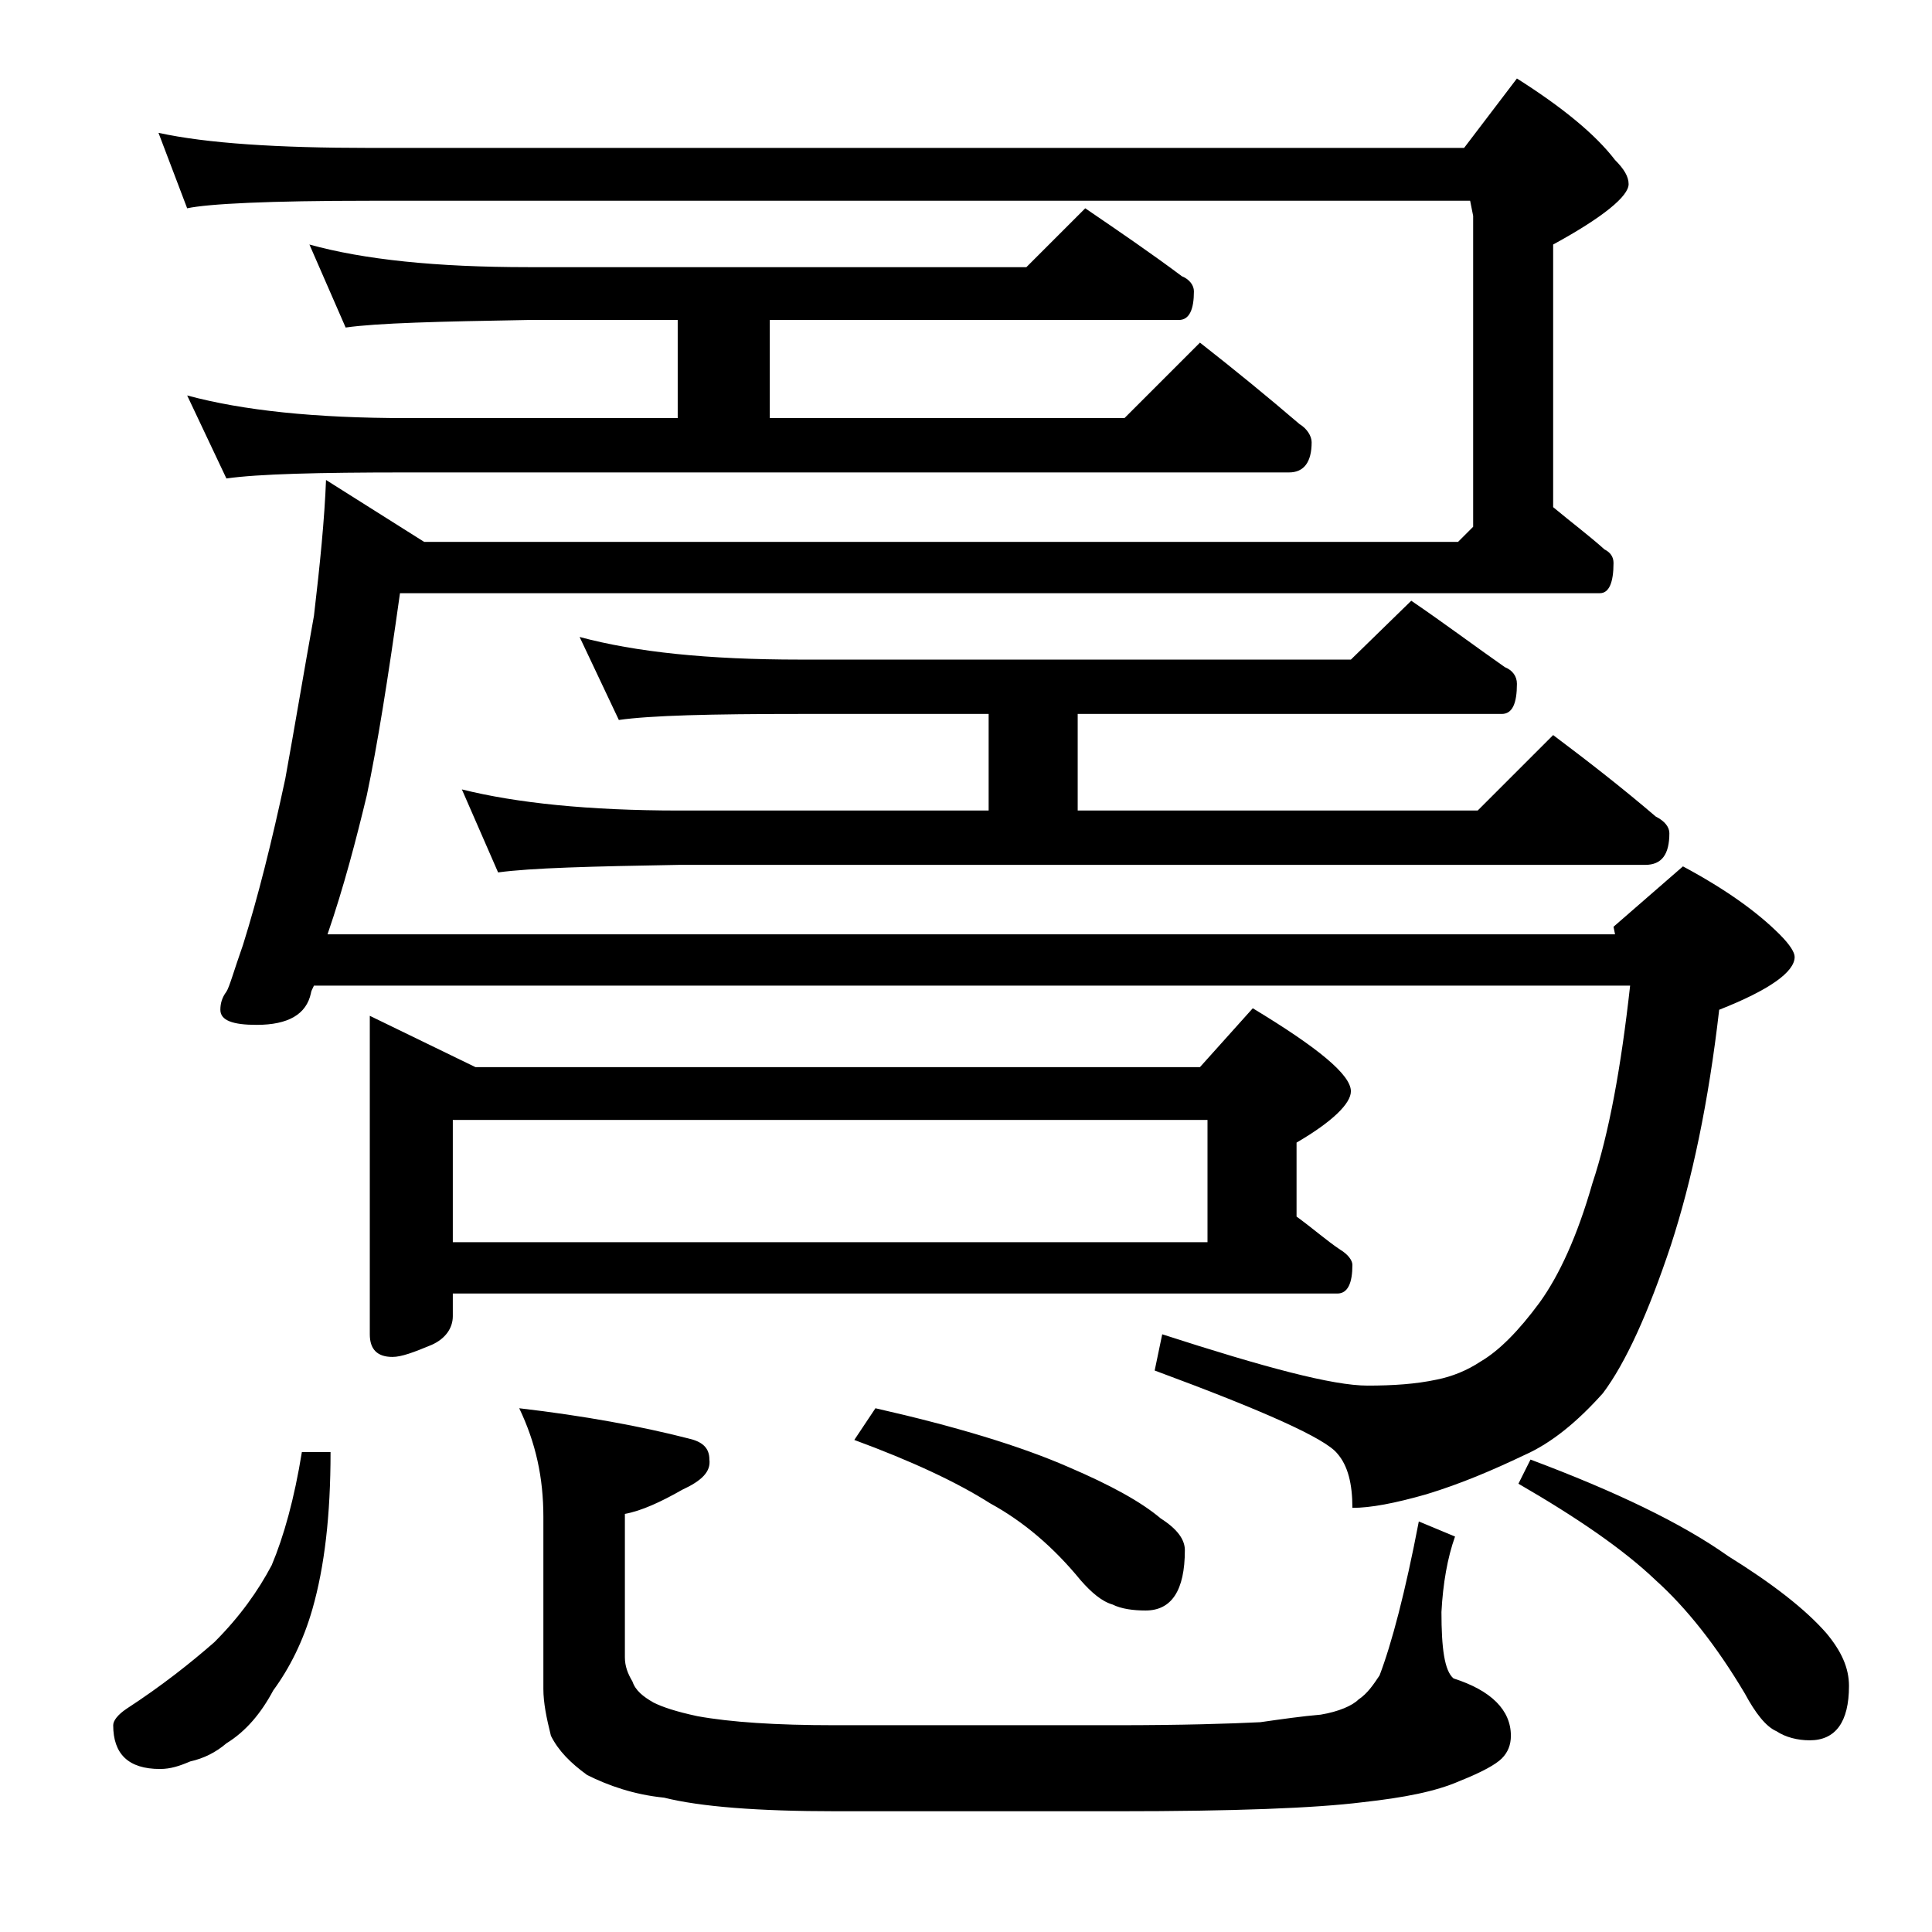 <?xml version="1.0" encoding="utf-8"?>
<!-- Generator: Adobe Illustrator 18.0.0, SVG Export Plug-In . SVG Version: 6.00 Build 0)  -->
<!DOCTYPE svg PUBLIC "-//W3C//DTD SVG 1.1//EN" "http://www.w3.org/Graphics/SVG/1.1/DTD/svg11.dtd">
<svg version="1.1" id="Layer_1" xmlns="http://www.w3.org/2000/svg" xmlns:xlink="http://www.w3.org/1999/xlink" x="0px" y="0px"
	 viewBox="0 0 128 128" enable-background="new 0 0 128 128" xml:space="preserve">
<path d="M20,96.2h1.9c0,4.2-0.4,7.6-1.2,10.4c-0.6,2.1-1.5,3.9-2.6,5.4c-0.8,1.5-1.8,2.7-3.1,3.5c-0.7,0.6-1.5,1-2.4,1.2
	c-0.7,0.3-1.3,0.5-2,0.5c-2.1,0-3.1-1-3.1-2.9c0-0.3,0.3-0.7,0.9-1.1c2.3-1.5,4.2-3,5.8-4.4c1.7-1.7,2.9-3.4,3.8-5.1
	C18.8,101.8,19.5,99.3,20,96.2z M10.5,8.8c3.2,0.7,7.9,1,14,1H97l3.5-4.6c3,1.9,5.2,3.7,6.5,5.4c0.6,0.6,0.9,1.1,0.9,1.6
	c0,0.8-1.7,2.2-5,4v17.4c1.2,1,2.4,1.9,3.4,2.8c0.4,0.2,0.6,0.5,0.6,0.9c0,1.3-0.3,2-0.9,2H26.5c-0.8,5.7-1.5,10.1-2.2,13.4
	c-0.7,2.9-1.5,6-2.6,9.2H107l-0.1-0.5l4.6-4c2.8,1.5,4.9,3,6.4,4.5c0.7,0.7,1,1.2,1,1.5c0,1-1.7,2.2-5,3.5
	c-0.7,6.1-1.8,11.3-3.2,15.6c-1.5,4.5-3,7.8-4.5,9.8c-1.7,1.9-3.4,3.3-5.2,4.1c-2.1,1-4.2,1.9-6.5,2.6c-2.1,0.6-3.7,0.9-4.9,0.9
	c0-1.6-0.3-2.8-1-3.6c-0.8-1-4.8-2.8-12.1-5.5l0.5-2.4c6.8,2.2,11.3,3.4,13.6,3.4c1.7,0,3.2-0.1,4.6-0.4c1-0.2,2-0.6,2.9-1.2
	c1.2-0.7,2.5-2,3.9-3.9c1.3-1.8,2.5-4.4,3.5-7.9c1.1-3.3,1.9-7.7,2.5-13.1H20.8c-0.1,0.2-0.2,0.4-0.2,0.5c-0.3,1.4-1.5,2.1-3.6,2.1
	c-1.6,0-2.4-0.3-2.4-1c0-0.4,0.1-0.8,0.4-1.2c0.2-0.3,0.5-1.4,1.1-3.1c1-3.2,1.9-6.8,2.8-11c0.6-3.3,1.2-6.9,1.9-10.8
	c0.4-3.4,0.7-6.4,0.8-9l6.5,4.1h68.5l1-1V14.3l-0.2-1H24.5c-6.7,0-10.7,0.2-12.1,0.5L10.5,8.8z M20.5,16.2c3.6,1,8.4,1.5,14.5,1.5
	h33l3.9-3.9c2.2,1.5,4.4,3,6.4,4.5c0.5,0.2,0.8,0.6,0.8,1c0,1.2-0.3,1.9-1,1.9H51v6.5h23.5l5-5c2.3,1.8,4.5,3.6,6.6,5.4
	c0.5,0.3,0.8,0.8,0.8,1.2c0,1.3-0.5,2-1.5,2H26.9c-5.8,0-9.8,0.1-11.9,0.4l-2.6-5.5c3.7,1,8.5,1.5,14.5,1.5h18v-6.5H35
	c-5.9,0.1-10,0.2-12.1,0.5L20.5,16.2z M24.5,67.3l7,3.4h48l3.5-3.9c4.3,2.6,6.5,4.4,6.5,5.5c0,0.8-1.2,2-3.6,3.4v4.9
	c1.1,0.8,2,1.6,2.9,2.2c0.5,0.3,0.8,0.7,0.8,1c0,1.2-0.3,1.9-1,1.9H30v1.5c0,0.8-0.5,1.5-1.4,1.9c-1.2,0.5-2,0.8-2.6,0.8
	c-1,0-1.5-0.5-1.5-1.5V67.3z M30,82.3h50v-8.1H30V82.3z M38.4,42.2c3.7,1,8.5,1.5,14.6,1.5h36.5l4-3.9c2.2,1.5,4.2,3,6.2,4.4
	c0.5,0.2,0.8,0.6,0.8,1.1c0,1.3-0.3,2-1,2H71.4v6.4h26.5l5-5c2.4,1.8,4.7,3.6,6.8,5.4c0.6,0.3,0.9,0.7,0.9,1.1
	c0,1.4-0.5,2.1-1.6,2.1h-64c-5.8,0.1-9.8,0.2-12,0.5l-2.4-5.5c3.6,0.9,8.4,1.4,14.4,1.4h20.5v-6.4H53c-5.9,0-9.9,0.1-12,0.4
	L38.4,42.2z M34.4,93.3c4.3,0.5,8.1,1.2,11.2,2c0.9,0.2,1.4,0.6,1.4,1.4c0.1,0.8-0.5,1.4-1.8,2c-1.4,0.8-2.7,1.4-3.8,1.6v9.5
	c0,0.6,0.2,1.1,0.5,1.6c0.2,0.6,0.7,1,1.4,1.4c0.6,0.3,1.5,0.6,2.9,0.9c2.2,0.4,5.2,0.6,9.1,0.6H74c4.3,0,7.5-0.1,9.5-0.2
	c1.4-0.2,2.8-0.4,4-0.5c1.2-0.2,2.1-0.6,2.5-1c0.6-0.4,1-1,1.4-1.6c0.8-2.1,1.7-5.5,2.6-10.2l2.4,1c-0.5,1.4-0.8,3.1-0.9,5
	c0,2.4,0.2,3.9,0.8,4.4c2.5,0.8,3.8,2.1,3.8,3.8c0,0.6-0.2,1.1-0.6,1.5c-0.4,0.4-1.3,0.9-2.8,1.5c-1.6,0.7-3.7,1.1-6.4,1.4
	c-3.2,0.4-8.6,0.6-16.2,0.6H55.4c-5.2,0-9-0.3-11.4-0.9c-2-0.2-3.7-0.8-5.1-1.5c-1.1-0.8-1.9-1.6-2.4-2.6c-0.3-1.2-0.5-2.2-0.5-3.1
	v-11.4C36,97.9,35.5,95.6,34.4,93.3z M58,93.3c5.3,1.2,9.6,2.5,12.8,3.9c2.8,1.2,4.8,2.3,6.1,3.4c1.1,0.7,1.6,1.4,1.6,2.1
	c0,2.7-0.9,4-2.6,4c-0.8,0-1.6-0.1-2.2-0.4c-0.7-0.2-1.4-0.8-2.1-1.6c-1.8-2.2-3.8-3.9-6-5.1c-2.2-1.4-5.2-2.8-9-4.2L58,93.3z
	 M101.4,96.7c5.6,2.1,10,4.2,13.1,6.4c2.9,1.8,5.1,3.5,6.5,5.1c1,1.2,1.5,2.3,1.5,3.5c0,2.4-0.9,3.6-2.6,3.6c-0.8,0-1.6-0.2-2.2-0.6
	c-0.7-0.3-1.4-1.2-2.1-2.5c-1.9-3.2-3.9-5.7-5.9-7.5c-2.2-2.1-5.3-4.2-9.1-6.4L101.4,96.7z"/>
</svg>
